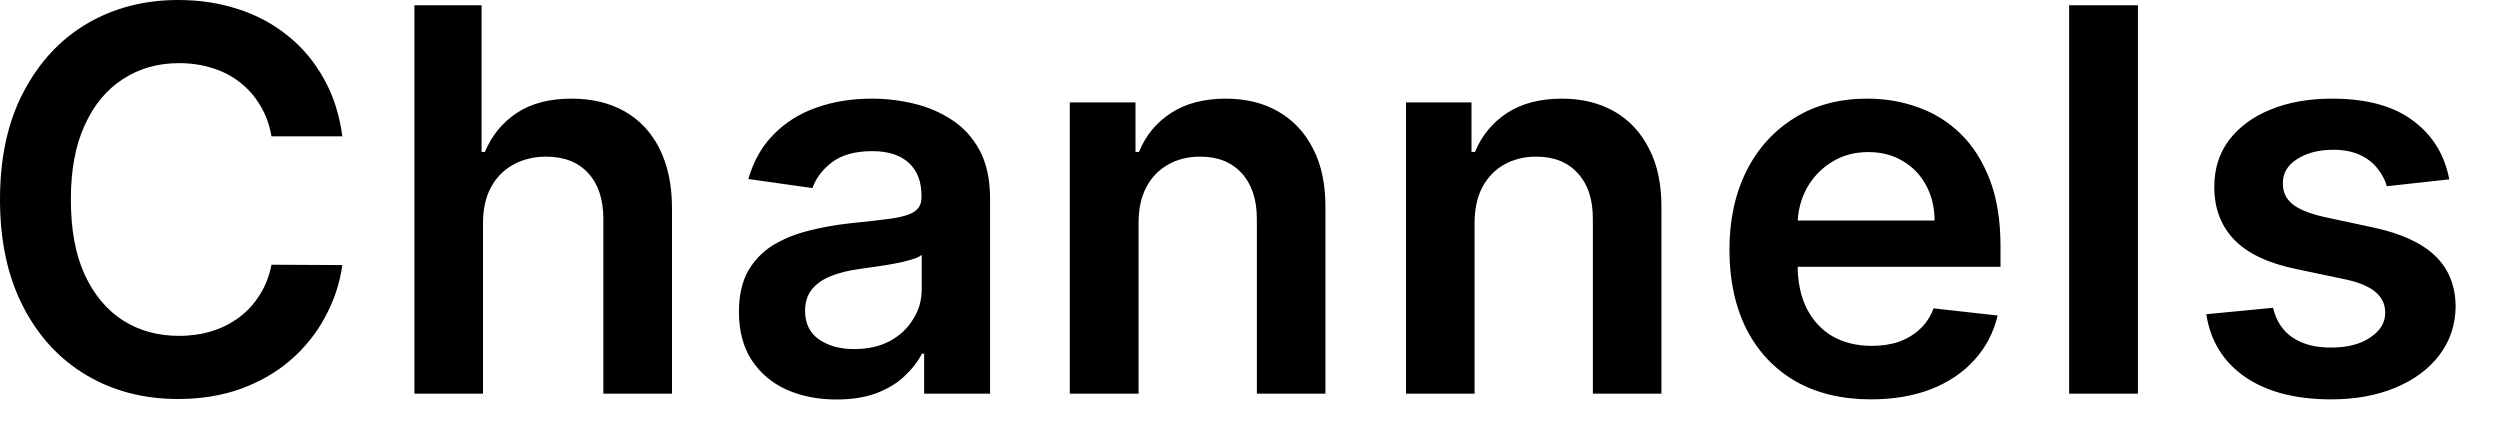 <?xml version="1.0" encoding="utf-8"?>
<svg xmlns="http://www.w3.org/2000/svg" fill="none" height="100%" overflow="visible" preserveAspectRatio="none" style="display: block;" viewBox="0 0 35 6" width="100%">
<path d="M4.793 1.909H3.801C3.772 1.746 3.721 1.602 3.643 1.476C3.568 1.349 3.473 1.241 3.358 1.152C3.246 1.064 3.117 0.997 2.973 0.953C2.829 0.907 2.674 0.884 2.507 0.884C2.211 0.884 1.949 0.958 1.722 1.107C1.492 1.254 1.314 1.47 1.185 1.755C1.055 2.038 0.992 2.384 0.992 2.793C0.992 3.209 1.055 3.559 1.185 3.844C1.317 4.127 1.495 4.341 1.722 4.486C1.949 4.63 2.211 4.702 2.504 4.702C2.668 4.702 2.821 4.68 2.961 4.638C3.105 4.593 3.232 4.529 3.347 4.444C3.462 4.359 3.557 4.255 3.634 4.131C3.715 4.007 3.769 3.865 3.801 3.706L4.793 3.711C4.756 3.97 4.675 4.212 4.551 4.439C4.431 4.665 4.27 4.865 4.071 5.039C3.873 5.21 3.64 5.345 3.375 5.442C3.111 5.538 2.815 5.586 2.493 5.586C2.013 5.586 1.587 5.475 1.213 5.254C0.837 5.032 0.541 4.713 0.325 4.295C0.109 3.878 0 3.377 0 2.793C0 2.207 0.109 1.706 0.328 1.29C0.546 0.873 0.842 0.553 1.216 0.332C1.593 0.111 2.018 0 2.493 0C2.795 0 3.076 0.043 3.335 0.128C3.597 0.212 3.827 0.337 4.031 0.502C4.235 0.665 4.402 0.865 4.534 1.102C4.666 1.337 4.753 1.606 4.793 1.909ZM6.762 3.122V5.511H5.802V0.074H6.742V2.127H6.788C6.886 1.897 7.033 1.715 7.234 1.582C7.435 1.448 7.691 1.381 8.002 1.381C8.286 1.381 8.534 1.44 8.743 1.558C8.953 1.677 9.117 1.85 9.232 2.079C9.347 2.307 9.408 2.586 9.408 2.915V5.511H8.447V3.064C8.447 2.789 8.375 2.576 8.235 2.424C8.094 2.27 7.898 2.193 7.645 2.193C7.476 2.193 7.323 2.23 7.188 2.304C7.056 2.377 6.949 2.482 6.875 2.62C6.8 2.758 6.762 2.926 6.762 3.122ZM11.711 5.593C11.452 5.593 11.219 5.547 11.012 5.455C10.805 5.362 10.644 5.224 10.523 5.041C10.405 4.859 10.345 4.634 10.345 4.367C10.345 4.137 10.388 3.947 10.472 3.796C10.558 3.646 10.673 3.526 10.819 3.435C10.966 3.345 11.133 3.277 11.317 3.231C11.504 3.183 11.693 3.149 11.892 3.127C12.13 3.103 12.326 3.08 12.473 3.061C12.622 3.04 12.731 3.008 12.797 2.965C12.867 2.921 12.901 2.853 12.901 2.761V2.745C12.901 2.545 12.844 2.39 12.723 2.28C12.605 2.171 12.435 2.116 12.211 2.116C11.975 2.116 11.788 2.167 11.65 2.27C11.515 2.373 11.423 2.494 11.374 2.633L10.477 2.506C10.549 2.258 10.664 2.051 10.828 1.885C10.992 1.717 11.19 1.591 11.426 1.508C11.662 1.423 11.921 1.381 12.205 1.381C12.404 1.381 12.599 1.404 12.792 1.45C12.987 1.496 13.165 1.572 13.326 1.678C13.488 1.782 13.617 1.925 13.715 2.105C13.812 2.286 13.861 2.511 13.861 2.782V5.511H12.938V4.951H12.907C12.849 5.064 12.766 5.17 12.659 5.27C12.556 5.367 12.424 5.446 12.266 5.506C12.107 5.564 11.921 5.593 11.711 5.593ZM11.958 4.887C12.151 4.887 12.32 4.849 12.461 4.773C12.602 4.695 12.711 4.593 12.786 4.465C12.867 4.338 12.904 4.199 12.904 4.049V3.568C12.875 3.593 12.823 3.616 12.752 3.637C12.68 3.658 12.599 3.677 12.51 3.693C12.424 3.709 12.335 3.723 12.248 3.735C12.162 3.748 12.087 3.758 12.024 3.767C11.88 3.787 11.751 3.818 11.639 3.863C11.524 3.907 11.435 3.969 11.368 4.049C11.305 4.126 11.271 4.227 11.271 4.351C11.271 4.528 11.337 4.662 11.466 4.752C11.596 4.842 11.76 4.887 11.958 4.887ZM15.94 3.122V5.511H14.977V1.434H15.897V2.127H15.946C16.038 1.898 16.187 1.717 16.394 1.582C16.601 1.448 16.857 1.381 17.159 1.381C17.441 1.381 17.688 1.441 17.895 1.561C18.105 1.681 18.269 1.856 18.384 2.084C18.502 2.312 18.559 2.589 18.556 2.915V5.511H17.596V3.064C17.596 2.791 17.524 2.578 17.383 2.424C17.243 2.27 17.05 2.193 16.803 2.193C16.633 2.193 16.483 2.23 16.354 2.304C16.225 2.377 16.121 2.482 16.049 2.62C15.975 2.758 15.94 2.926 15.94 3.122ZM20.644 3.122V5.511H19.684V1.434H20.601V2.127H20.65C20.744 1.898 20.894 1.717 21.098 1.582C21.305 1.448 21.561 1.381 21.866 1.381C22.148 1.381 22.392 1.441 22.602 1.561C22.812 1.681 22.973 1.856 23.088 2.084C23.206 2.312 23.263 2.589 23.26 2.915V5.511H22.3V3.064C22.3 2.791 22.231 2.578 22.087 2.424C21.949 2.27 21.754 2.193 21.506 2.193C21.34 2.193 21.19 2.23 21.058 2.304C20.929 2.377 20.828 2.482 20.753 2.62C20.681 2.758 20.644 2.926 20.644 3.122ZM26.193 5.591C25.785 5.591 25.431 5.506 25.135 5.336C24.839 5.164 24.612 4.922 24.451 4.609C24.293 4.294 24.212 3.923 24.212 3.496C24.212 3.077 24.293 2.709 24.451 2.392C24.612 2.073 24.839 1.826 25.126 1.649C25.414 1.47 25.753 1.381 26.144 1.381C26.394 1.381 26.63 1.421 26.854 1.503C27.079 1.582 27.277 1.706 27.45 1.874C27.622 2.043 27.757 2.256 27.858 2.517C27.956 2.775 28.007 3.083 28.007 3.44V3.735H24.663V3.087H27.084C27.084 2.903 27.044 2.74 26.966 2.596C26.889 2.451 26.78 2.337 26.639 2.254C26.501 2.171 26.34 2.129 26.156 2.129C25.96 2.129 25.788 2.177 25.638 2.273C25.489 2.366 25.374 2.49 25.29 2.644C25.21 2.796 25.167 2.963 25.167 3.146V3.711C25.167 3.949 25.21 4.152 25.296 4.322C25.382 4.49 25.503 4.619 25.658 4.71C25.816 4.798 25.997 4.842 26.207 4.842C26.345 4.842 26.472 4.823 26.587 4.784C26.699 4.743 26.797 4.684 26.88 4.606C26.964 4.528 27.027 4.432 27.07 4.317L27.967 4.417C27.91 4.655 27.803 4.862 27.642 5.039C27.484 5.214 27.283 5.35 27.038 5.447C26.791 5.543 26.509 5.591 26.193 5.591ZM29.931 0.074V5.511H28.968V0.074H29.931ZM34.29 2.511L33.416 2.607C33.39 2.518 33.347 2.435 33.283 2.357C33.223 2.279 33.142 2.217 33.039 2.169C32.938 2.121 32.812 2.097 32.662 2.097C32.464 2.097 32.294 2.141 32.159 2.227C32.024 2.314 31.958 2.426 31.961 2.564C31.958 2.683 32.001 2.779 32.09 2.854C32.179 2.928 32.329 2.989 32.536 3.037L33.231 3.186C33.617 3.269 33.904 3.401 34.091 3.581C34.281 3.762 34.376 3.998 34.379 4.29C34.376 4.547 34.301 4.773 34.152 4.97C34.005 5.164 33.801 5.317 33.539 5.426C33.278 5.536 32.976 5.591 32.636 5.591C32.136 5.591 31.736 5.486 31.432 5.278C31.127 5.067 30.946 4.774 30.888 4.399L31.823 4.309C31.866 4.493 31.958 4.632 32.096 4.725C32.234 4.819 32.412 4.866 32.633 4.866C32.861 4.866 33.045 4.819 33.183 4.725C33.324 4.632 33.393 4.516 33.393 4.378C33.393 4.261 33.347 4.164 33.257 4.088C33.168 4.012 33.03 3.954 32.843 3.913L32.148 3.767C31.756 3.686 31.466 3.549 31.279 3.356C31.092 3.161 31 2.915 31 2.618C31 2.366 31.067 2.149 31.204 1.965C31.345 1.779 31.538 1.635 31.788 1.534C32.035 1.432 32.323 1.381 32.651 1.381C33.128 1.381 33.505 1.482 33.778 1.686C34.054 1.889 34.224 2.164 34.29 2.511Z" fill="black" id="Vector"/>
</svg>
